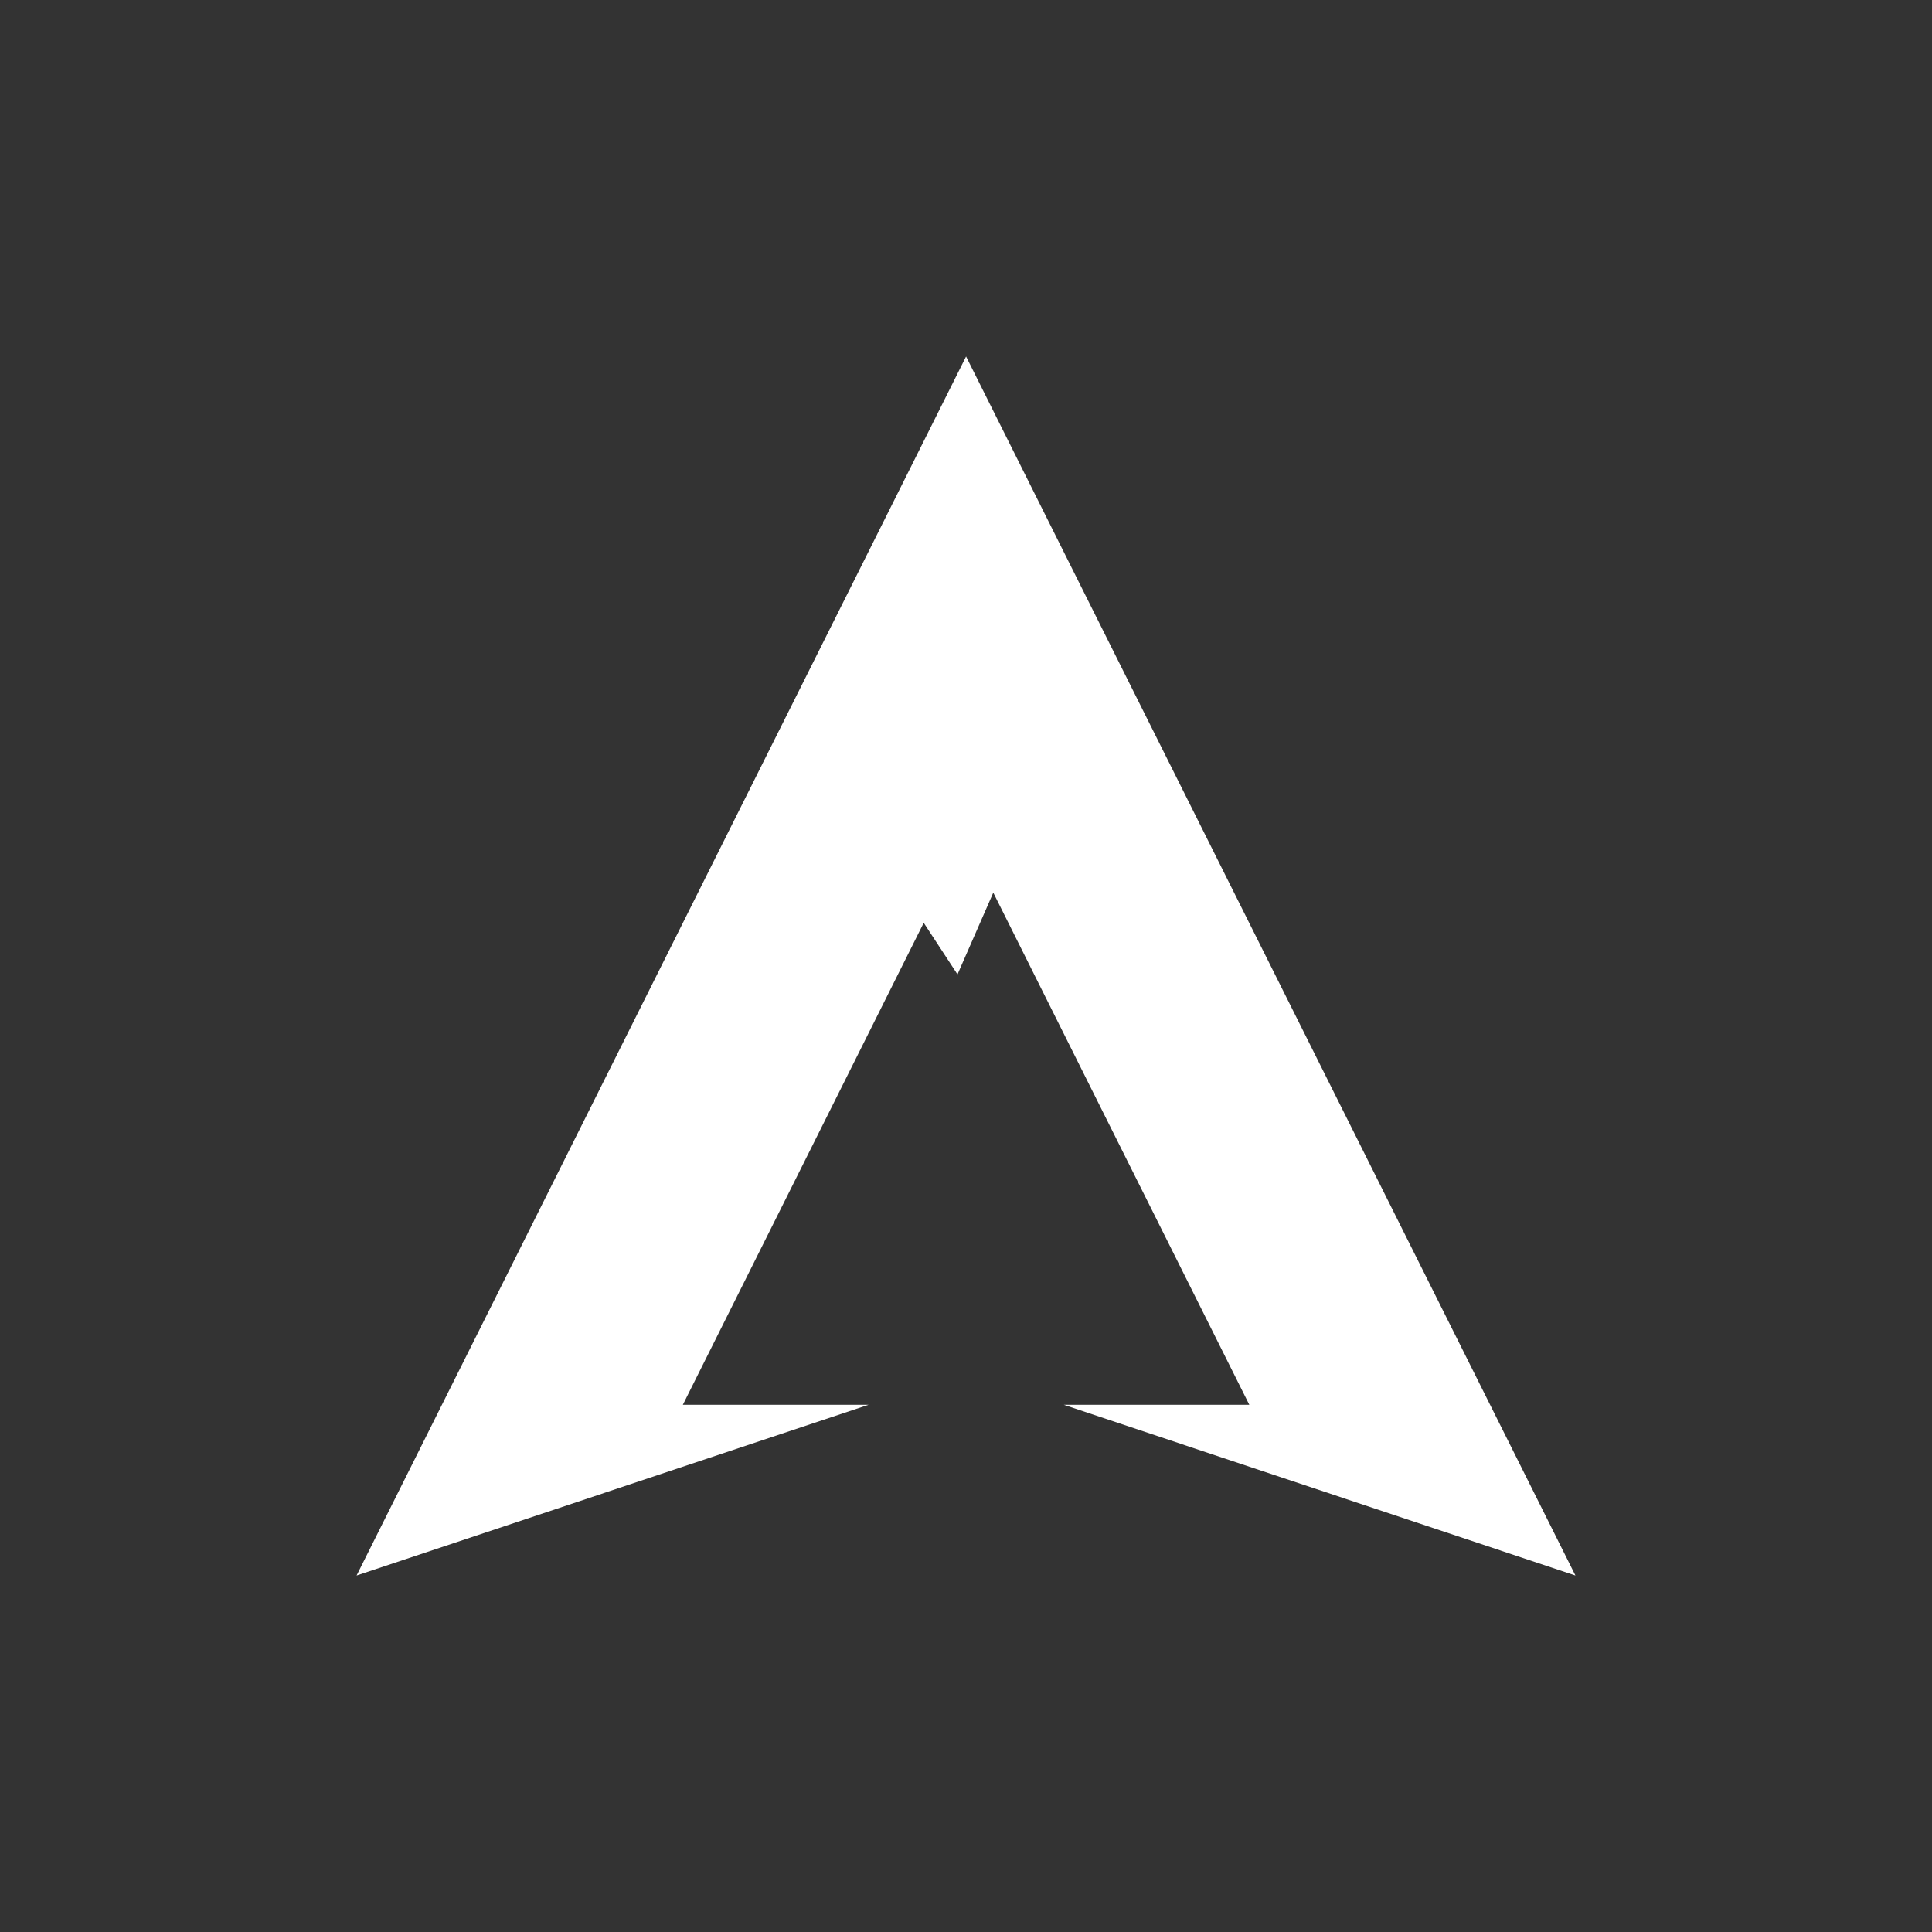<?xml version="1.0" encoding="UTF-8"?>
<svg id="Camada_4" data-name="Camada 4" xmlns="http://www.w3.org/2000/svg" viewBox="0 0 500 500">
  <rect x="0" y="0" width="500" height="500" fill="#333333" stroke="none"/>
  <defs>
    <style>
      .cls-1 {
        fill: #fff;
      }
    </style>
  </defs>
  <polygon class="cls-1" points="275.31 363.56 323.32 363.56 257.06 231.02 247.8 252.17 239.06 238.83 176.72 363.56 224.78 363.56 92.28 407.74 250.02 92.26 407.72 407.74 275.31 363.56"/>
</svg>